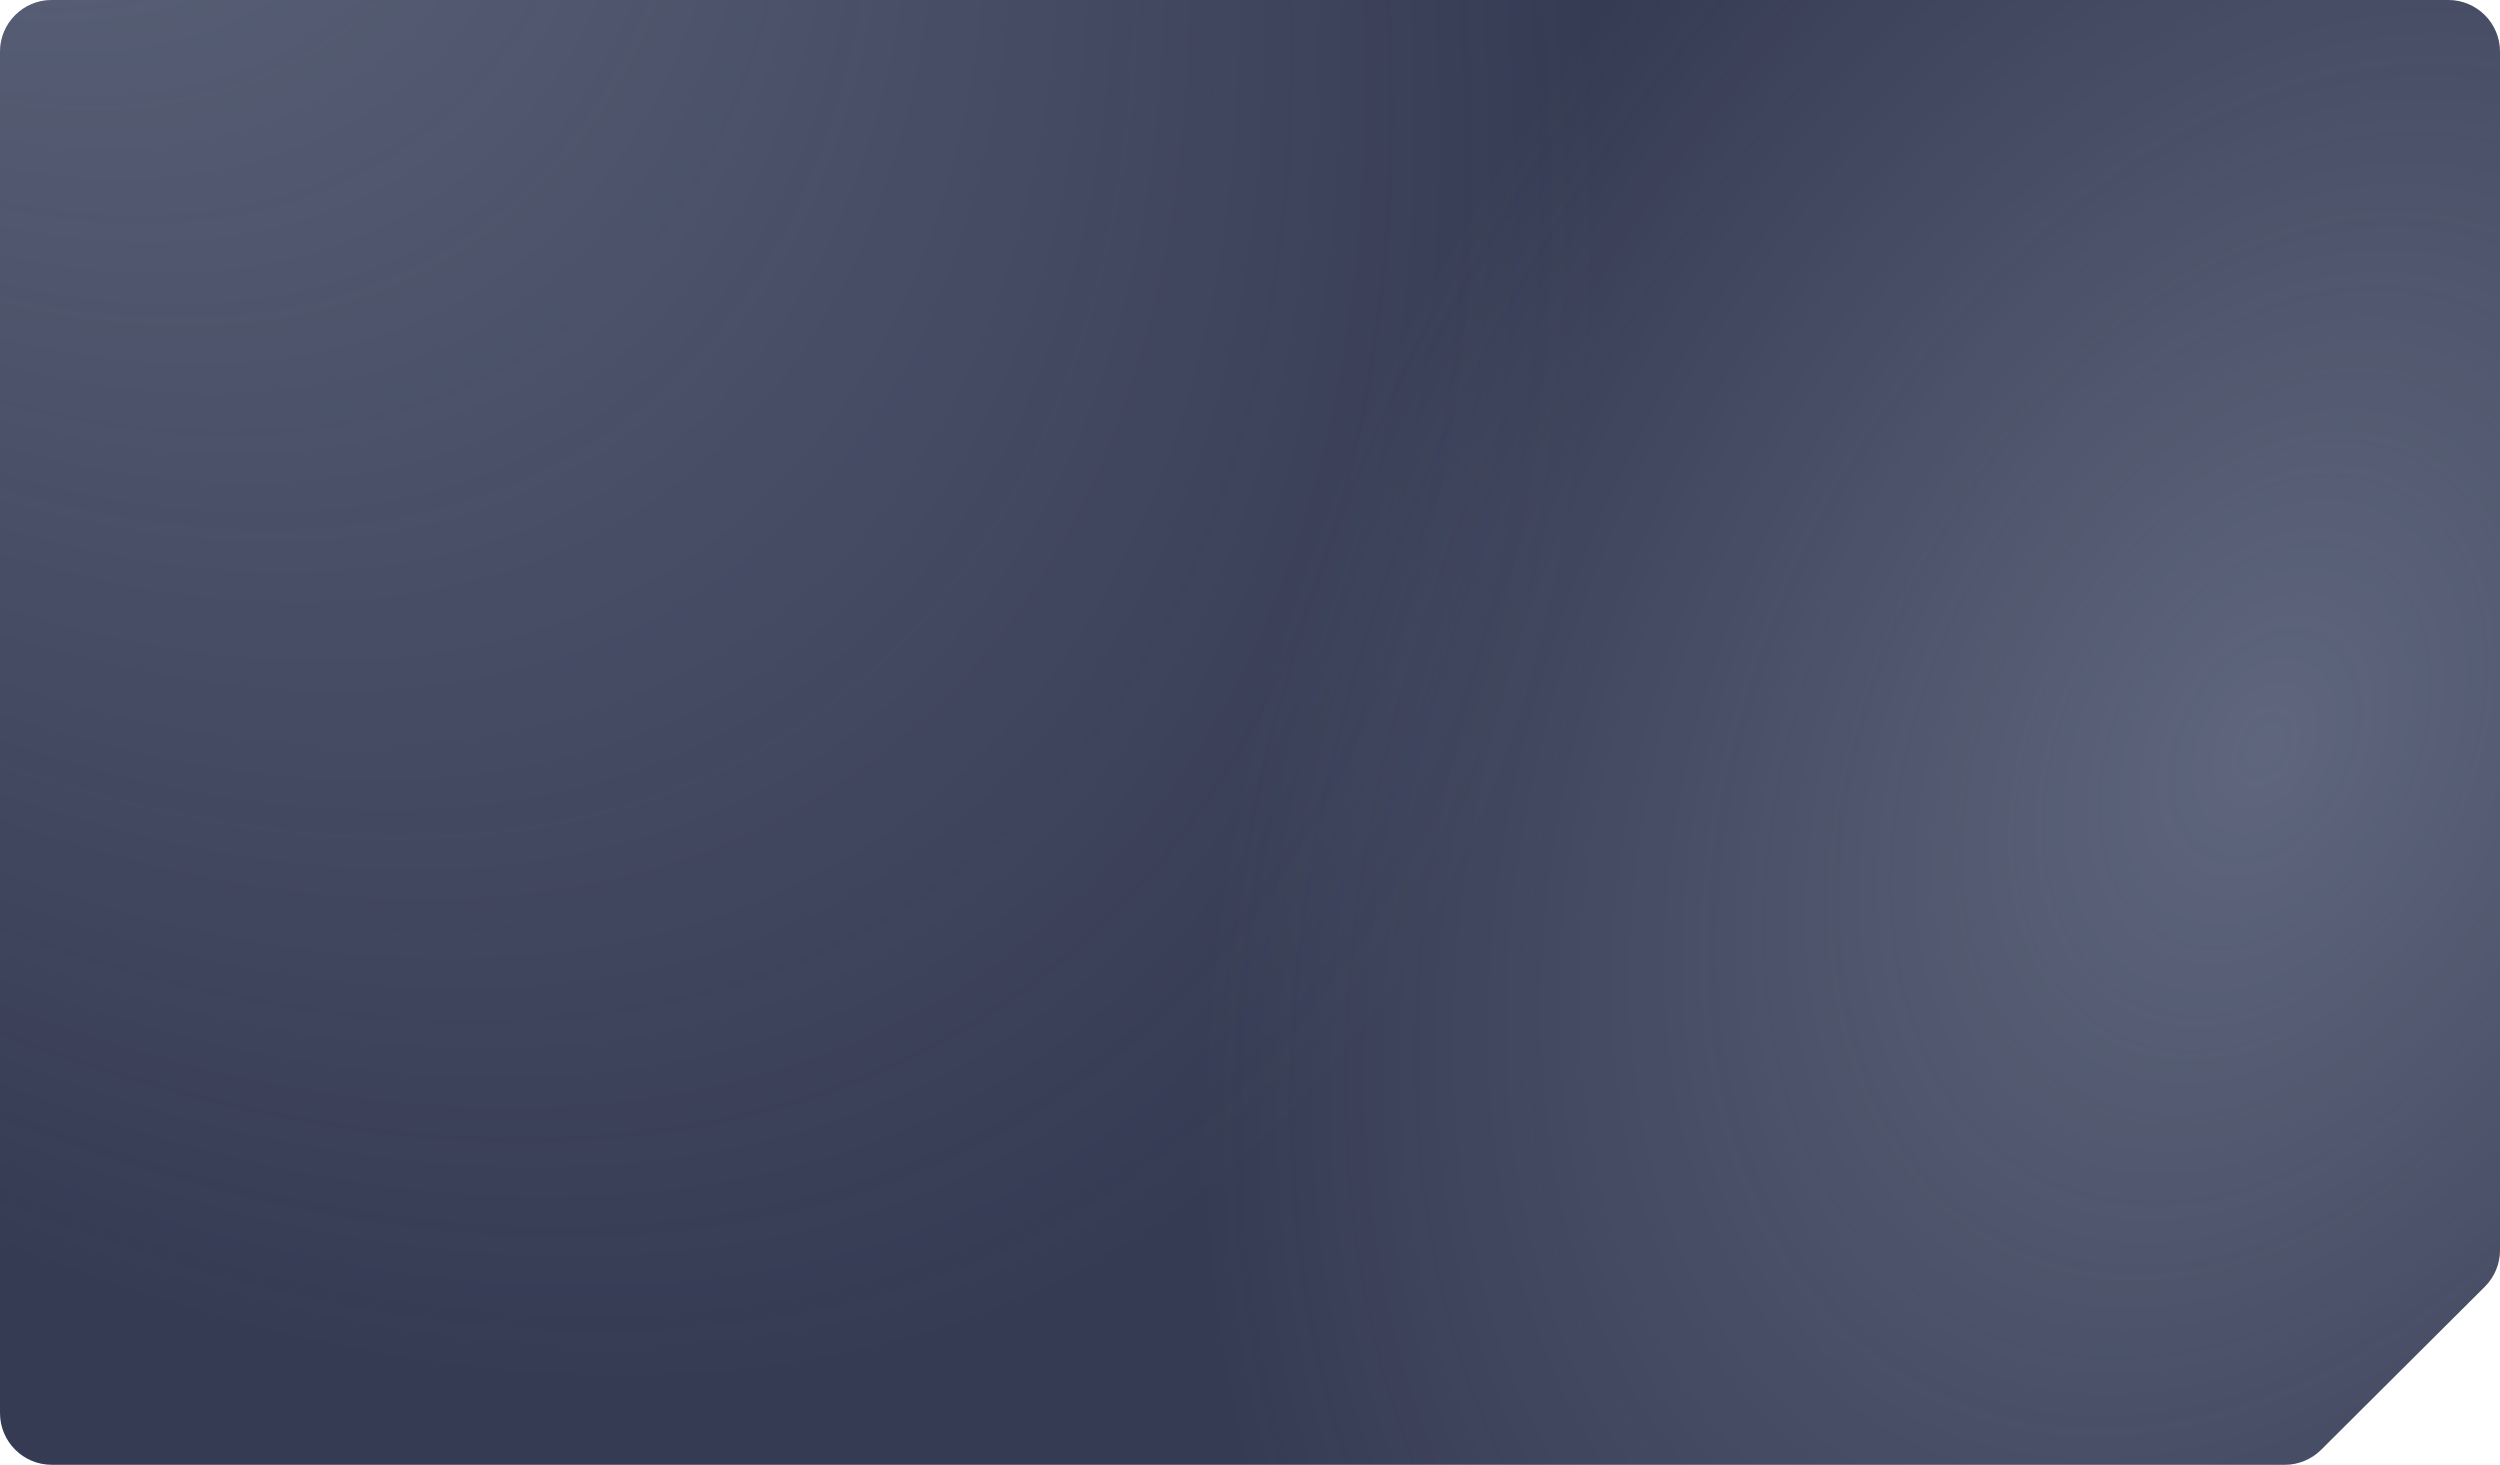 <?xml version="1.0" encoding="UTF-8"?> <svg xmlns="http://www.w3.org/2000/svg" width="483" height="283" viewBox="0 0 483 283" fill="none"><path d="M0 10C0 4.477 4.477 0 10 0H473C478.523 0 483 4.477 483 10V141.5V241.512C483 244.171 481.941 246.72 480.058 248.597L448.453 280.084C446.578 281.952 444.04 283 441.395 283H362.25H241.5H10C4.477 283 0 278.523 0 273V10Z" fill="#353B53"></path><path d="M0 10C0 4.477 4.477 0 10 0H473C478.523 0 483 4.477 483 10V141.5V241.512C483 244.171 481.941 246.72 480.058 248.597L448.453 280.084C446.578 281.952 444.04 283 441.395 283H362.25H241.5H10C4.477 283 0 278.523 0 273V10Z" fill="url(#paint0_radial_10499_1632)" fill-opacity="0.32"></path><path d="M0 10C0 4.477 4.477 0 10 0H473C478.523 0 483 4.477 483 10V141.5V241.512C483 244.171 481.941 246.72 480.058 248.597L448.453 280.084C446.578 281.952 444.04 283 441.395 283H362.25H241.5H10C4.477 283 0 278.523 0 273V10Z" fill="url(#paint1_radial_10499_1632)" fill-opacity="0.3"></path><defs><radialGradient id="paint0_radial_10499_1632" cx="0" cy="0" r="1" gradientUnits="userSpaceOnUse" gradientTransform="translate(-65.317 -178.029) rotate(54.117) scale(507.327 281.087)"><stop offset="0.165" stop-color="#BFCADF"></stop><stop offset="1" stop-color="#BFCADF" stop-opacity="0"></stop></radialGradient><radialGradient id="paint1_radial_10499_1632" cx="0" cy="0" r="1" gradientUnits="userSpaceOnUse" gradientTransform="translate(438.653 141.5) rotate(29.166) scale(290.346 423.473)"><stop stop-color="#BFCADF"></stop><stop offset="0.635" stop-color="#BFCADF" stop-opacity="0"></stop></radialGradient></defs></svg> 